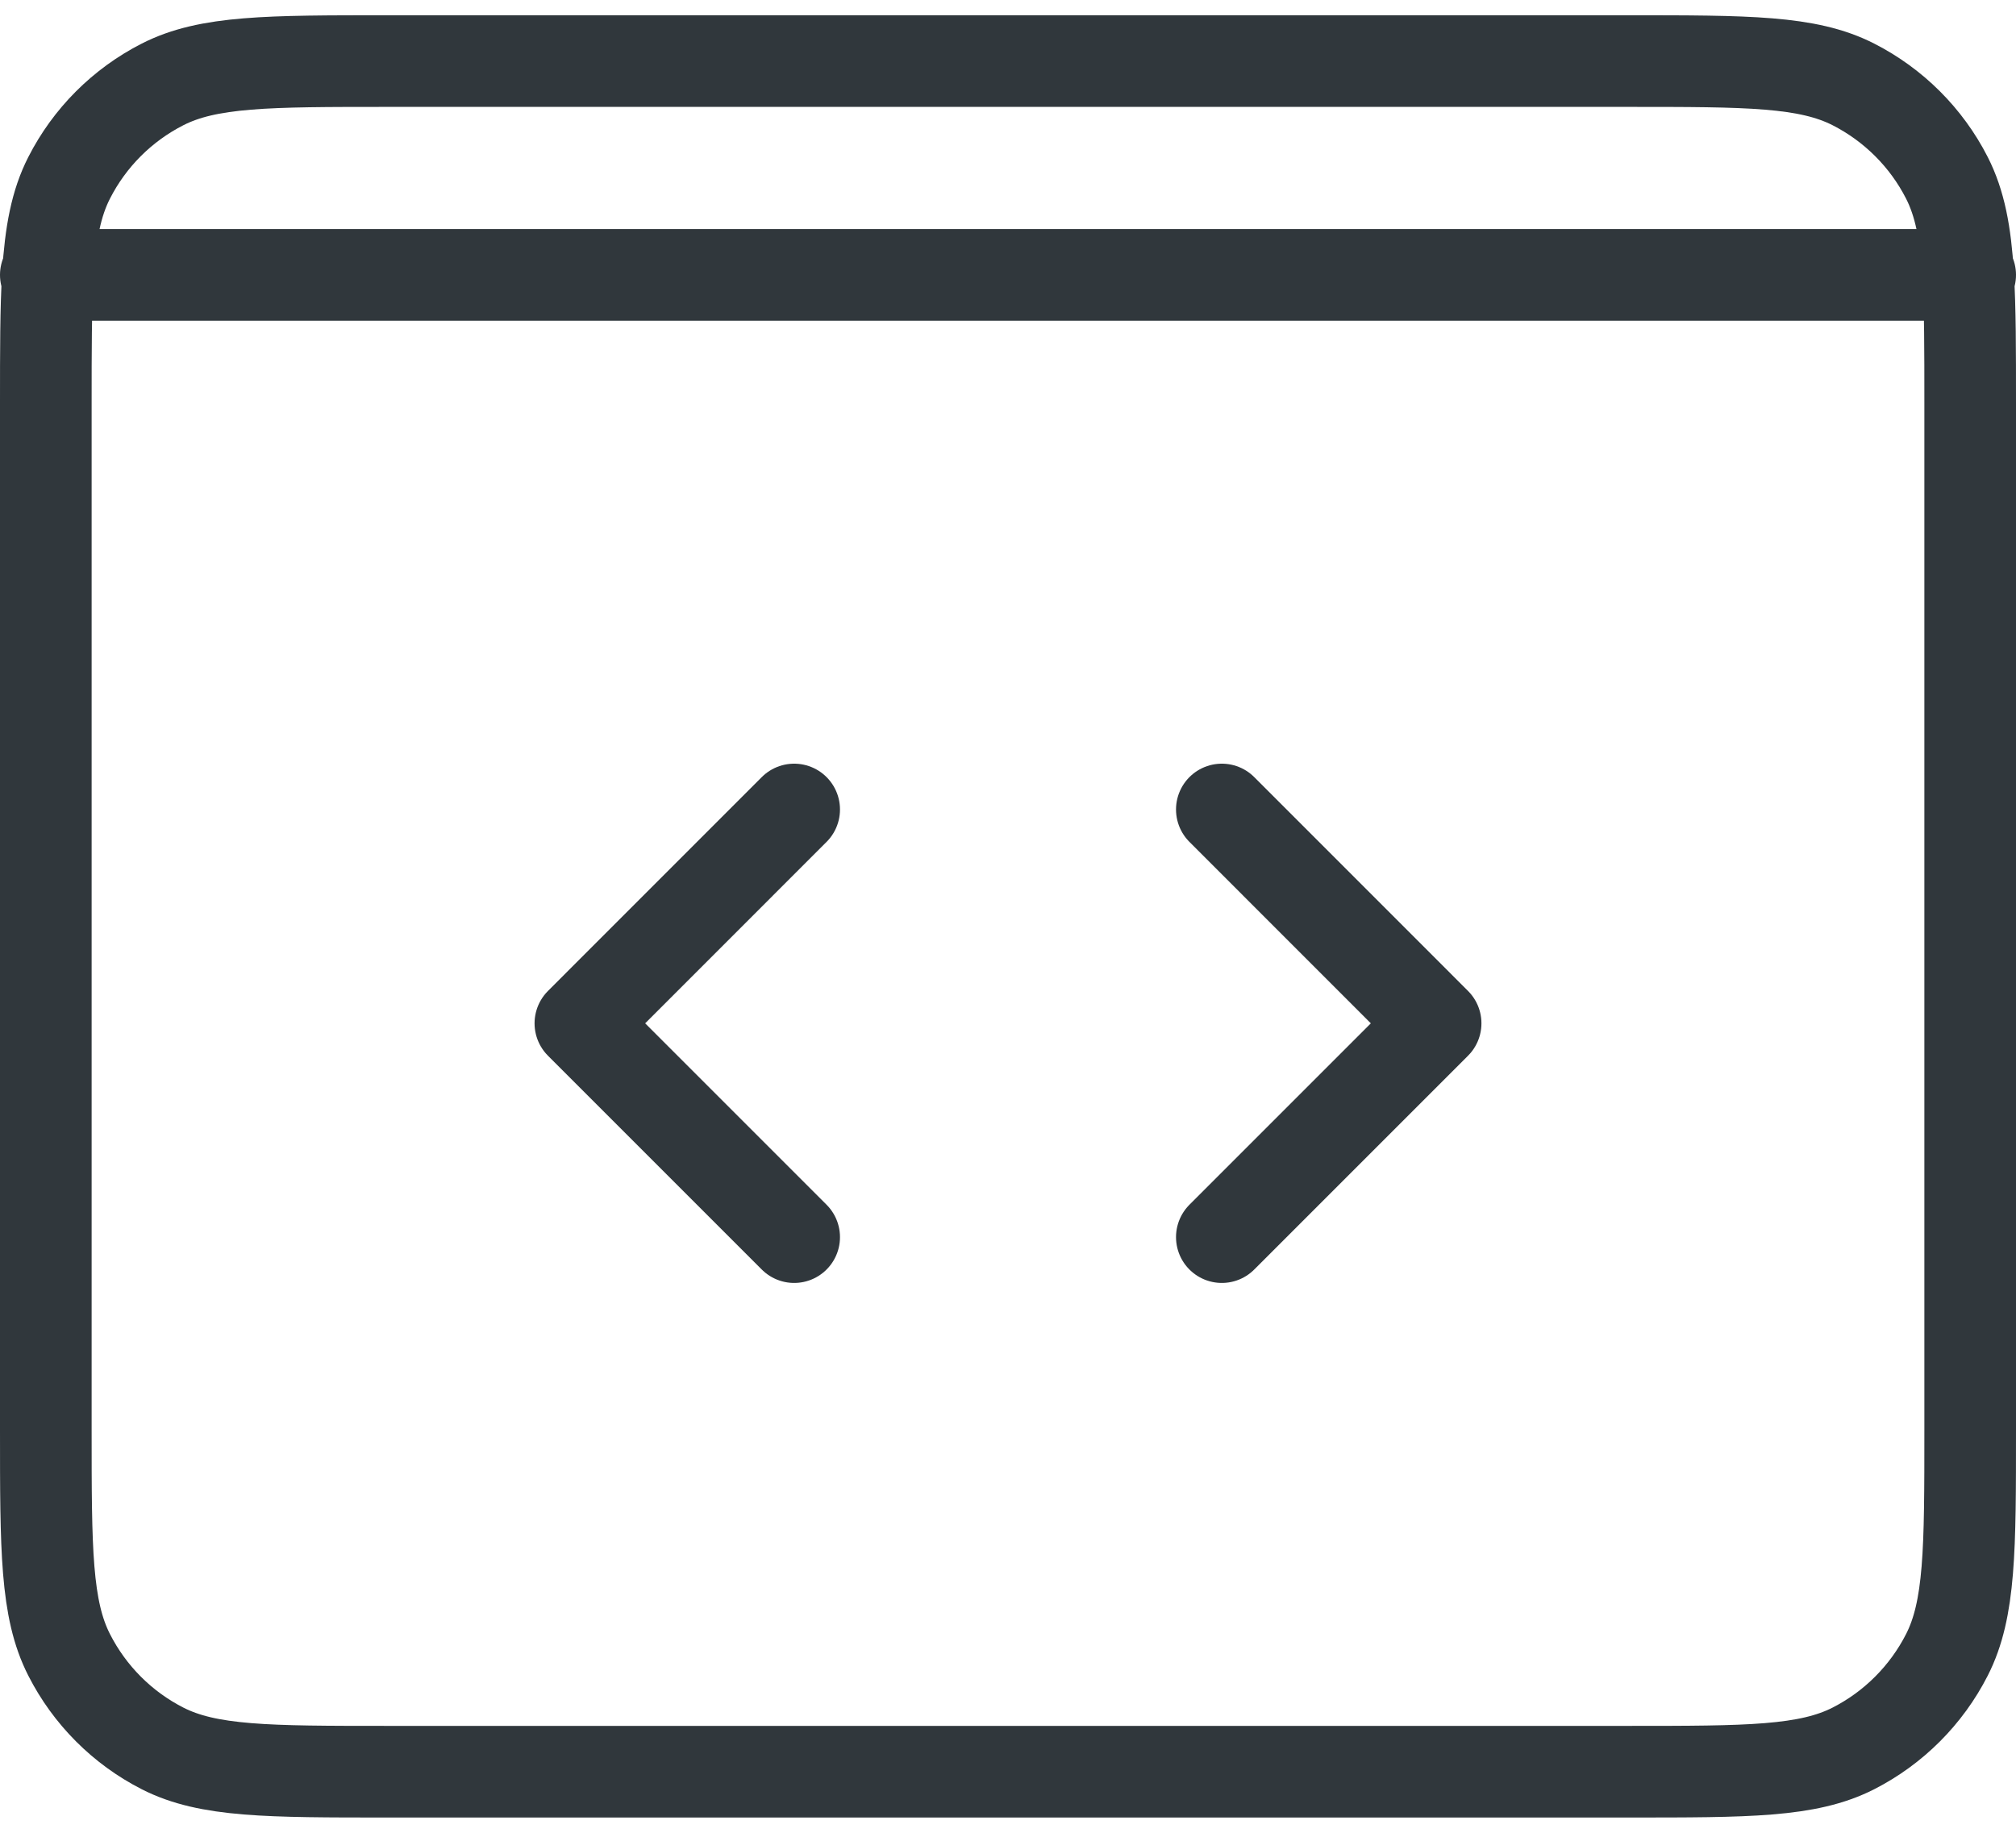 <svg width="44" height="40" viewBox="0 0 44 40" fill="none" xmlns="http://www.w3.org/2000/svg">
<path d="M1 6H1.045M1.045 6H42.955M1.045 6C1 6.734 1 7.638 1 8.801V31.201C1 33.814 1 35.119 1.509 36.117C1.956 36.995 2.669 37.711 3.548 38.159C4.545 38.667 5.851 38.667 8.46 38.667L35.541 38.667C38.149 38.667 39.453 38.667 40.451 38.159C41.329 37.711 42.044 36.995 42.492 36.117C43 35.12 43 33.816 43 31.207L43 8.793C43 7.634 43 6.732 42.955 6M1.045 6C1.101 5.085 1.226 4.435 1.509 3.881C1.956 3.003 2.669 2.29 3.548 1.842C4.546 1.333 5.854 1.333 8.467 1.333H35.534C38.147 1.333 39.452 1.333 40.451 1.842C41.329 2.29 42.044 3.003 42.492 3.881C42.774 4.435 42.9 5.085 42.955 6M42.955 6H43M26.667 17.667L31.333 22.334L26.667 27M17.333 27L12.667 22.334L17.333 17.667" stroke="#30373C" stroke-width="2" stroke-linecap="round" stroke-linejoin="round"/>
</svg>
